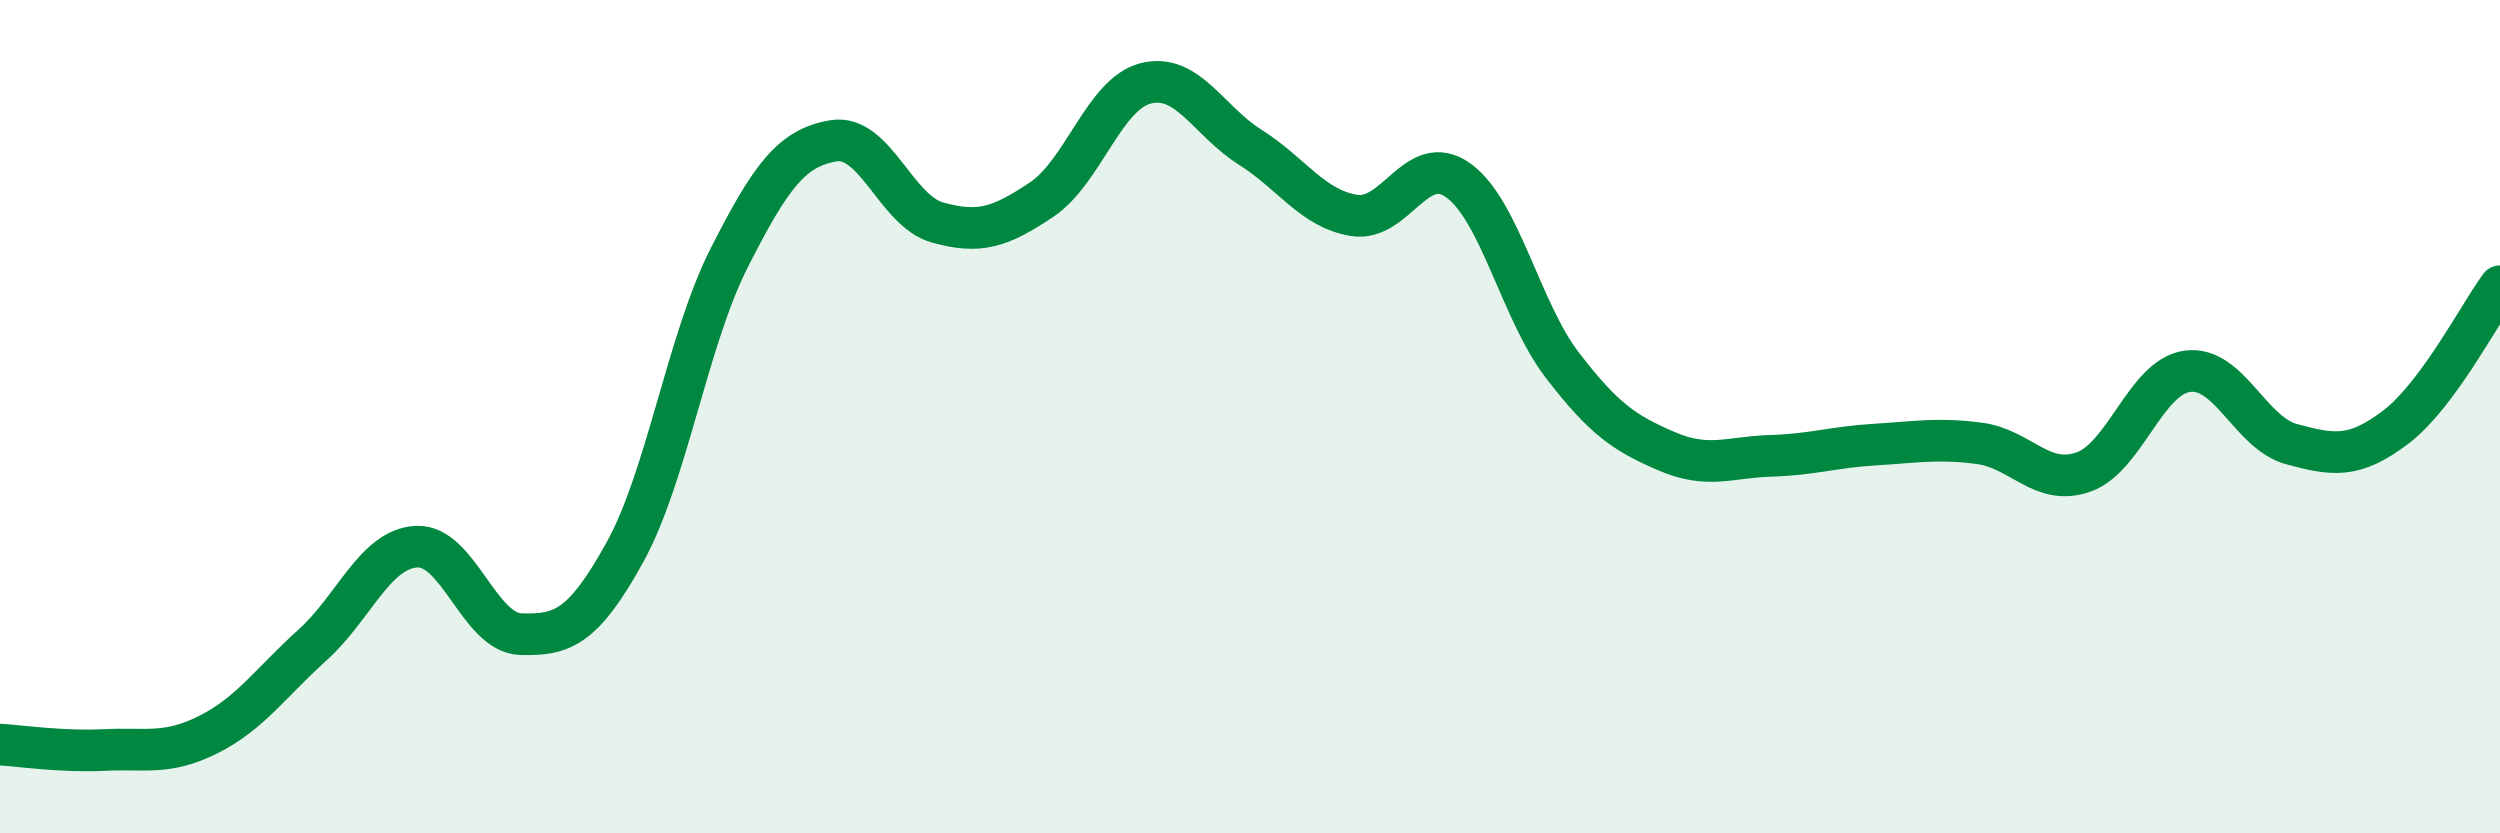 
    <svg width="60" height="20" viewBox="0 0 60 20" xmlns="http://www.w3.org/2000/svg">
      <path
        d="M 0,17.87 C 0.5,17.9 1.5,18.05 2.5,18 C 3.5,17.95 4,18.13 5,17.63 C 6,17.13 6.5,16.38 7.5,15.48 C 8.5,14.58 9,13.17 10,13.12 C 11,13.07 11.5,15.19 12.5,15.22 C 13.5,15.25 14,15.06 15,13.25 C 16,11.44 16.5,8.16 17.5,6.19 C 18.5,4.22 19,3.55 20,3.38 C 21,3.21 21.5,5.06 22.5,5.34 C 23.5,5.62 24,5.46 25,4.79 C 26,4.12 26.5,2.25 27.5,2 C 28.5,1.75 29,2.9 30,3.53 C 31,4.16 31.5,5.01 32.5,5.17 C 33.5,5.33 34,3.61 35,4.33 C 36,5.05 36.5,7.47 37.5,8.77 C 38.5,10.07 39,10.4 40,10.83 C 41,11.26 41.5,10.97 42.5,10.94 C 43.5,10.91 44,10.73 45,10.67 C 46,10.61 46.5,10.51 47.5,10.64 C 48.5,10.77 49,11.68 50,11.33 C 51,10.98 51.5,9.04 52.5,8.91 C 53.5,8.78 54,10.39 55,10.66 C 56,10.93 56.5,11.01 57.5,10.25 C 58.5,9.49 59.5,7.55 60,6.87L60 20L0 20Z"
        fill="#008740"
        opacity="0.1"
        stroke-linecap="round"
        stroke-linejoin="round"
      />
      <path
        d="M 0,17.87 C 0.5,17.9 1.5,18.05 2.5,18 C 3.5,17.95 4,18.13 5,17.63 C 6,17.13 6.5,16.38 7.5,15.48 C 8.5,14.58 9,13.17 10,13.12 C 11,13.07 11.5,15.19 12.5,15.22 C 13.5,15.25 14,15.06 15,13.25 C 16,11.44 16.5,8.16 17.5,6.19 C 18.5,4.22 19,3.55 20,3.38 C 21,3.21 21.5,5.06 22.5,5.34 C 23.5,5.62 24,5.46 25,4.79 C 26,4.12 26.5,2.25 27.5,2 C 28.5,1.75 29,2.9 30,3.53 C 31,4.16 31.5,5.01 32.5,5.17 C 33.5,5.33 34,3.61 35,4.33 C 36,5.05 36.5,7.47 37.5,8.77 C 38.5,10.07 39,10.4 40,10.83 C 41,11.26 41.5,10.97 42.5,10.94 C 43.5,10.91 44,10.73 45,10.67 C 46,10.61 46.5,10.51 47.5,10.64 C 48.5,10.77 49,11.68 50,11.33 C 51,10.98 51.5,9.04 52.5,8.91 C 53.5,8.78 54,10.39 55,10.66 C 56,10.93 56.5,11.01 57.5,10.25 C 58.5,9.49 59.5,7.55 60,6.87"
        stroke="#008740"
        stroke-width="1"
        fill="none"
        stroke-linecap="round"
        stroke-linejoin="round"
      />
    </svg>
  